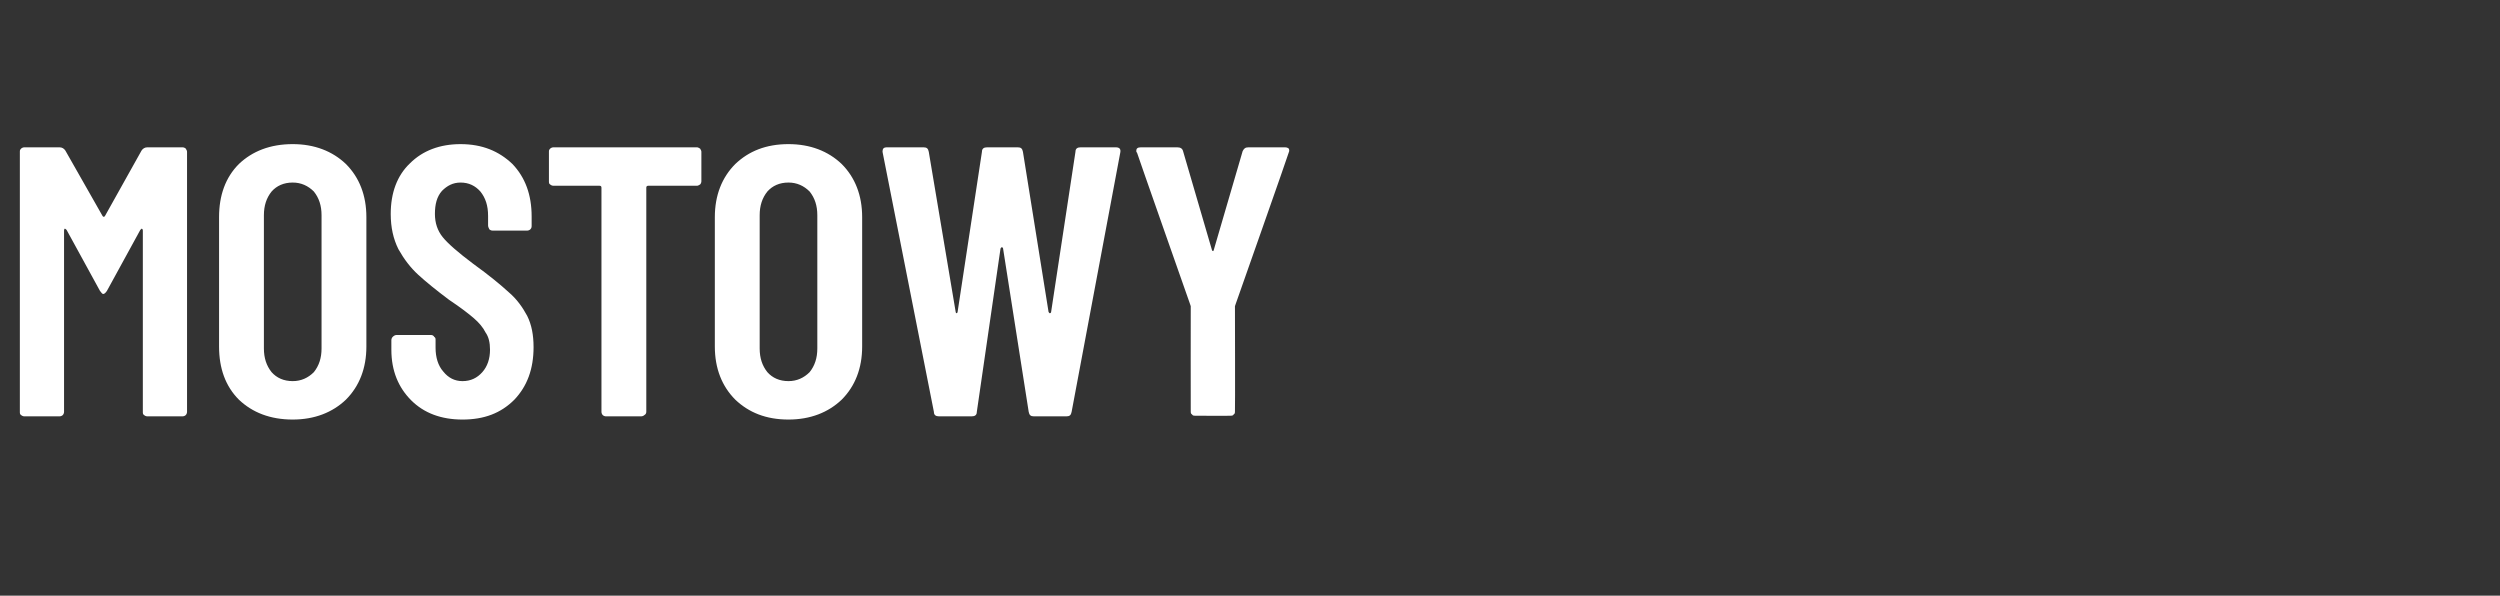 <?xml version="1.0" standalone="no"?><!DOCTYPE svg PUBLIC "-//W3C//DTD SVG 1.1//EN" "http://www.w3.org/Graphics/SVG/1.1/DTD/svg11.dtd"><svg xmlns="http://www.w3.org/2000/svg" version="1.1" width="390.3px" height="93px" viewBox="0 -5 390.3 93" style="top:-5px"><rect x="0" y="-5" width="390.3" height="93" fill="#333333" stroke="none"/><desc>MOSTOWY</desc><defs/><g id="Polygon57109"><path d="m22.1 18.5c.2-.3.5-.5.9-.5h5.5c.2 0 .4.1.5.2c.1.2.2.3.2.5v40.6c0 .2-.1.4-.2.5c-.1.1-.3.2-.5.2H23c-.2 0-.4-.1-.5-.2c-.2-.1-.2-.3-.2-.5V31c0-.2-.1-.3-.2-.3l-.2.2l-5.2 9.5c-.2.3-.4.5-.6.5c-.1 0-.3-.2-.5-.5l-5.2-9.5c-.1-.1-.2-.2-.3-.2c0 0-.1.1-.1.3v28.3c0 .2-.1.4-.2.5c-.1.1-.3.2-.5.2H3.8c-.2 0-.4-.1-.5-.2c-.2-.1-.2-.3-.2-.5V18.7c0-.2 0-.3.2-.5c.1-.1.3-.2.5-.2h5.5c.4 0 .7.2.9.5L16 28.7c.1.2.3.2.4 0l5.7-10.2s-.02-.02 0 0zm23.6 42c-3.5 0-6.3-1.1-8.4-3.1c-2.1-2.1-3.1-4.9-3.1-8.3V28.9c0-3.4 1-6.2 3.1-8.3c2.1-2 4.9-3.1 8.4-3.1c3.4 0 6.2 1.1 8.3 3.1c2.1 2.1 3.2 4.9 3.2 8.3v20.2c0 3.4-1.1 6.2-3.2 8.3c-2.1 2-4.9 3.1-8.3 3.1zm0-6c1.3 0 2.4-.5 3.3-1.4c.8-1 1.2-2.2 1.2-3.7V28.6c0-1.5-.4-2.7-1.2-3.7c-.9-.9-2-1.4-3.3-1.4c-1.4 0-2.5.5-3.3 1.4c-.8 1-1.2 2.2-1.2 3.7v20.8c0 1.5.4 2.7 1.2 3.7c.8.9 1.9 1.4 3.3 1.4zm26.5 6c-3.3 0-6-1-8-3c-2-2-3.1-4.6-3.1-7.9v-1.5c0-.2.1-.4.2-.5c.2-.2.4-.3.6-.3h5.4c.2 0 .4.1.5.3c.2.1.2.3.2.5v1.2c0 1.5.4 2.8 1.2 3.7c.8 1 1.8 1.5 3 1.5c1.3 0 2.3-.5 3.1-1.4c.8-.9 1.2-2.1 1.2-3.5c0-1.1-.2-2-.7-2.7c-.4-.8-1-1.5-1.8-2.2c-.8-.7-2.1-1.7-3.9-2.9c-2-1.5-3.6-2.8-4.8-3.9c-1.2-1.1-2.2-2.4-3.1-4c-.8-1.6-1.2-3.4-1.2-5.5c0-3.3 1-6 3-7.9c2-2 4.7-3 7.9-3c3.4 0 6 1.1 8.1 3.1c2 2.1 3 4.8 3 8.2v1.4c0 .2 0 .4-.2.6c-.1.1-.3.2-.5.2h-5.4c-.2 0-.4-.1-.5-.2c-.1-.2-.2-.4-.2-.6v-1.5c0-1.6-.4-2.8-1.2-3.8c-.8-.9-1.8-1.4-3.1-1.4c-1.2 0-2.1.5-2.9 1.3c-.8.9-1.1 2.1-1.1 3.6c0 1.4.4 2.6 1.2 3.6c.8 1 2.4 2.4 4.8 4.2c2.5 1.8 4.3 3.3 5.5 4.4c1.3 1.1 2.2 2.4 2.9 3.7c.7 1.4 1 3 1 4.9c0 3.4-1 6.1-3 8.2c-2.1 2.1-4.7 3.1-8.1 3.1zM108.8 18c.2 0 .3.1.5.2c.1.2.2.3.2.5v4.6c0 .2-.1.4-.2.5c-.2.1-.3.2-.5.2h-7.6c-.2 0-.3.1-.3.3v35c0 .2-.1.4-.3.5c-.1.1-.3.2-.5.2h-5.5c-.2 0-.4-.1-.5-.2c-.1-.1-.2-.3-.2-.5v-35c0-.2-.1-.3-.3-.3h-7.2c-.2 0-.4-.1-.5-.2c-.2-.1-.2-.3-.2-.5v-4.6c0-.2 0-.3.2-.5c.1-.1.3-.2.5-.2h22.4s-.02 0 0 0zm14.3 42.5c-3.5 0-6.2-1.1-8.3-3.1c-2.1-2.1-3.2-4.9-3.2-8.3V28.9c0-3.4 1.1-6.2 3.2-8.3c2.1-2 4.8-3.1 8.3-3.1c3.4 0 6.2 1.1 8.3 3.1c2.1 2.1 3.2 4.9 3.2 8.3v20.2c0 3.4-1.1 6.2-3.2 8.3c-2.1 2-4.9 3.1-8.3 3.1zm0-6c1.3 0 2.4-.5 3.3-1.4c.8-1 1.2-2.2 1.2-3.7V28.6c0-1.5-.4-2.7-1.2-3.7c-.9-.9-2-1.4-3.3-1.4c-1.4 0-2.5.5-3.3 1.4c-.8 1-1.2 2.2-1.2 3.7v20.8c0 1.5.4 2.7 1.2 3.7c.8.9 1.9 1.4 3.3 1.4zm23.5 5.5c-.5 0-.8-.2-.8-.7l-8-40.5s-.04-.26 0-.3c0-.3.2-.5.6-.5h5.8c.5 0 .7.2.8.7l4.2 25c0 .1.1.2.1.2c.1 0 .2-.1.2-.2l3.8-25c0-.5.3-.7.8-.7h4.8c.5 0 .7.2.8.7l4 25c.1.1.1.2.2.2c.1 0 .2-.1.2-.2l3.8-25c0-.5.3-.7.8-.7h5.5c.6 0 .8.3.7.8l-7.6 40.5c-.1.5-.3.7-.8.7h-5.1c-.5 0-.7-.2-.8-.7l-4-25.5c0-.1-.1-.2-.2-.2c-.1 0-.1.1-.2.2l-3.7 25.5c0 .5-.3.7-.8.7h-5.1s-.02 0 0 0zm40-.1c-.2 0-.4 0-.5-.2c-.2-.1-.2-.3-.2-.5c-.02.02 0-16.4 0-16.4l-.1-.3s-8.32-23.66-8.3-23.7c-.1 0-.1-.1-.1-.3c0-.3.2-.5.7-.5h5.7c.5 0 .8.2.9.6l4.5 15.4c0 .1.1.2.2.2c0 0 .1-.1.1-.2l4.5-15.4c.2-.4.4-.6.9-.6h5.7c.3 0 .5.1.6.2c.1.2.1.4 0 .6c.04.04-8.3 23.7-8.3 23.7l-.1.3s.04 16.42 0 16.4c0 .2 0 .4-.2.5c-.1.2-.3.2-.5.2c.02.04-5.5 0-5.5 0c0 0 0 .04 0 0z" stroke="none" fill="#fff"/></g></svg>